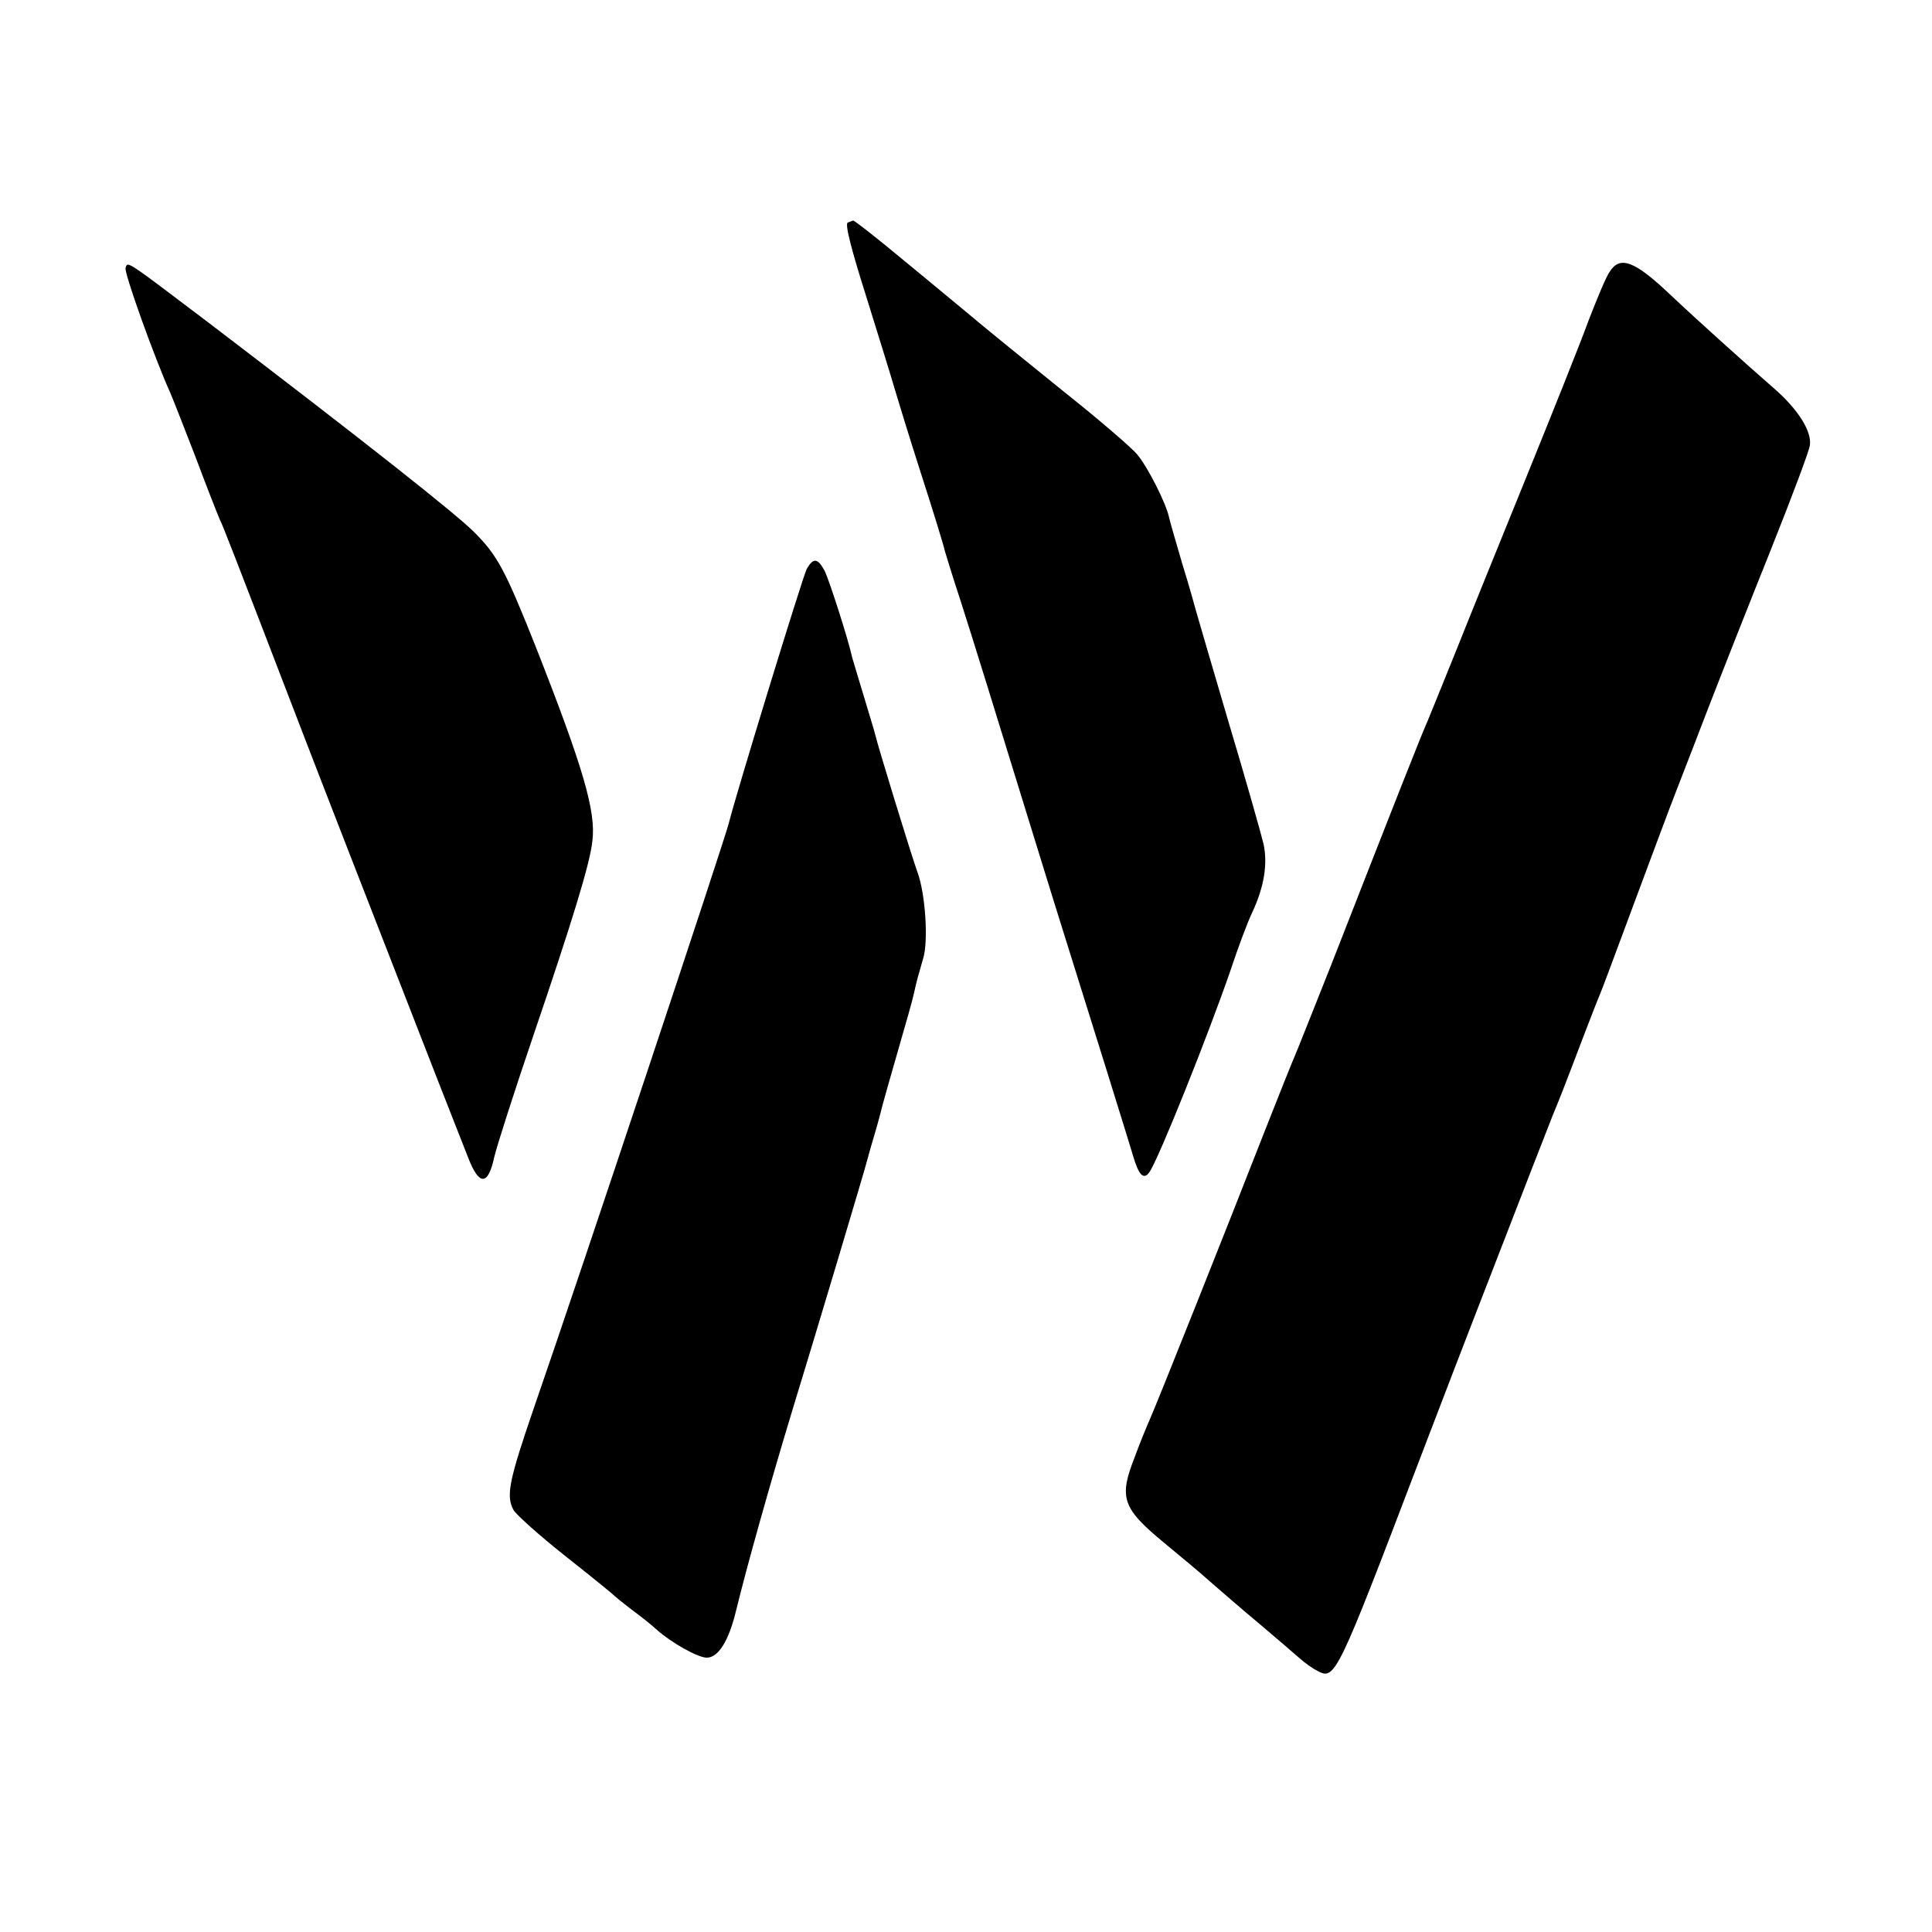 <?xml version="1.0" standalone="no"?>
<!DOCTYPE svg PUBLIC "-//W3C//DTD SVG 20010904//EN"
 "http://www.w3.org/TR/2001/REC-SVG-20010904/DTD/svg10.dtd">
<svg version="1.0" xmlns="http://www.w3.org/2000/svg"
 width="500pt" height="500pt" viewBox="0 0 500 500"
 preserveAspectRatio="xMidYMid meet">
<g transform="translate(0,500) scale(0.1,-0.1)"
fill="#000000" stroke="none">
<path d="M2194 4424 c-8 -3 9 -69 48 -192 32 -103 65 -209 73 -237 8 -27 39
-129 70 -225 31 -96 58 -184 60 -195 3 -11 21 -69 41 -130 30 -93 102 -326
174 -560 10 -33 41 -132 68 -220 101 -322 194 -621 204 -655 15 -52 28 -65 43
-43 24 35 151 352 210 523 19 58 44 124 55 147 32 68 41 127 30 179 -6 25 -46
167 -91 317 -44 150 -82 279 -84 287 -2 8 -17 62 -35 120 -17 58 -33 113 -35
123 -8 36 -55 129 -82 161 -15 18 -100 91 -188 161 -88 71 -203 164 -255 208
-127 105 -124 103 -212 175 -42 34 -78 62 -80 61 -2 0 -8 -3 -14 -5z"/>
<path d="M325 4307 c-5 -11 76 -236 115 -322 5 -11 34 -85 65 -165 30 -80 59
-154 64 -165 9 -18 33 -80 206 -530 54 -141 185 -477 360 -926 31 -79 66 -168
77 -196 28 -72 51 -72 67 2 7 30 53 173 102 317 99 291 146 443 152 501 10 77
-24 192 -148 507 -78 196 -98 233 -158 293 -48 48 -282 233 -686 541 -218 165
-210 160 -216 143z"/>
<path d="M4166 4297 c-9 -12 -33 -70 -55 -127 -21 -58 -94 -240 -161 -405 -67
-165 -149 -367 -182 -450 -33 -82 -66 -163 -73 -180 -14 -30 -95 -236 -251
-635 -47 -118 -89 -224 -94 -235 -5 -11 -39 -96 -76 -190 -89 -228 -282 -713
-299 -750 -7 -16 -25 -59 -38 -95 -42 -106 -33 -133 76 -223 45 -37 100 -83
122 -103 22 -19 78 -68 125 -107 47 -40 94 -80 105 -90 11 -10 32 -25 46 -32
44 -23 50 -11 260 540 61 160 127 331 146 380 117 302 195 503 202 520 12 28
34 84 76 195 20 52 40 104 45 115 5 11 45 119 90 240 45 121 92 247 105 280
13 33 51 132 85 220 34 88 107 273 162 410 55 138 101 260 102 273 5 36 -31
93 -92 146 -70 61 -209 186 -270 244 -92 87 -129 101 -156 59z"/>
<path d="M2088 3528 c-10 -18 -185 -589 -202 -659 -13 -50 -378 -1148 -503
-1509 -66 -192 -74 -231 -54 -268 7 -12 67 -66 134 -119 67 -53 124 -99 127
-103 3 -3 23 -19 45 -36 22 -16 51 -39 65 -52 37 -33 106 -72 129 -72 30 0 57
43 76 122 28 115 88 328 144 513 55 179 190 630 196 655 2 8 11 40 20 70 9 30
17 62 19 70 2 8 20 72 40 141 20 69 39 136 41 147 7 33 13 53 24 91 14 44 6
167 -14 222 -17 47 -104 331 -110 358 -2 9 -16 54 -30 101 -14 47 -28 92 -30
100 -9 43 -59 199 -71 223 -18 33 -29 34 -46 5z"/>
</g>
</svg>
